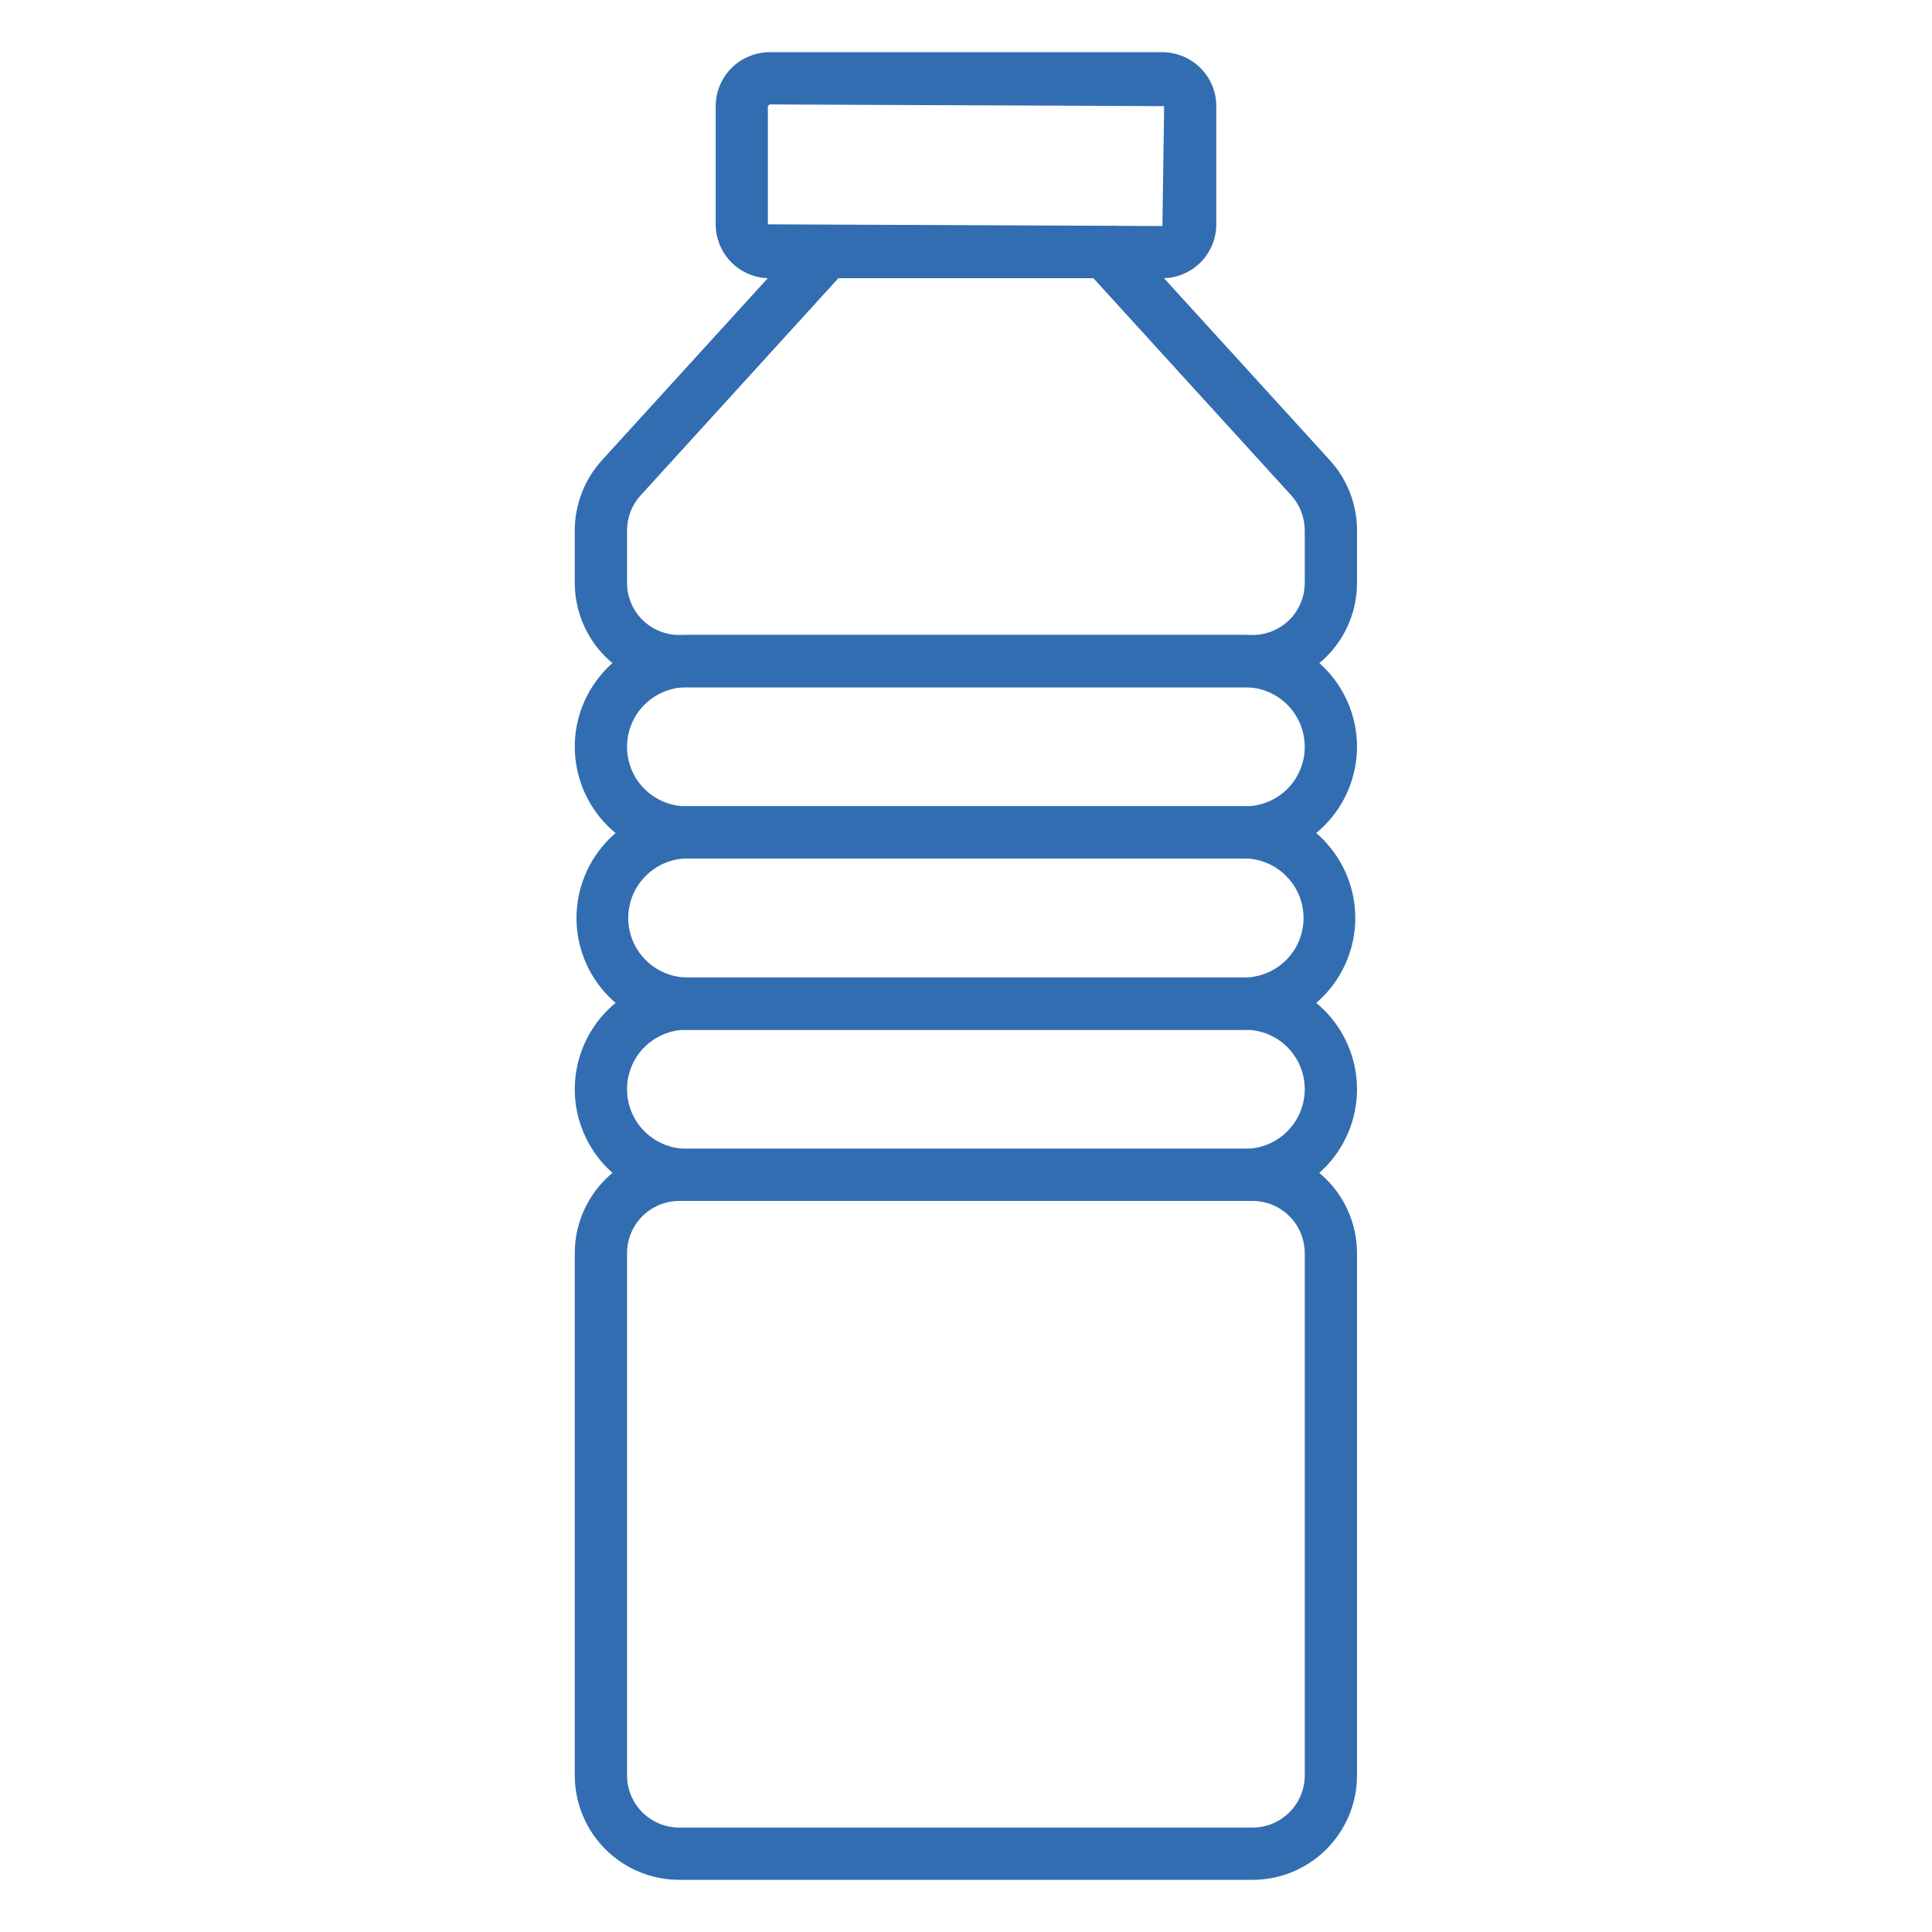 <?xml version="1.0" encoding="UTF-8"?>
<svg xmlns="http://www.w3.org/2000/svg" width="18" height="18" viewBox="0 0 18 18" fill="none">
  <path d="M11.67 17.514H6.328C6.07 17.514 5.823 17.411 5.64 17.229C5.458 17.046 5.355 16.799 5.355 16.541V11.676C5.355 11.418 5.458 11.17 5.64 10.988C5.823 10.805 6.07 10.703 6.328 10.703H11.67C11.928 10.703 12.175 10.805 12.358 10.988C12.54 11.17 12.643 11.418 12.643 11.676V16.541C12.643 16.799 12.54 17.046 12.358 17.229C12.175 17.411 11.928 17.514 11.67 17.514ZM6.328 11.189C6.199 11.189 6.076 11.24 5.984 11.332C5.893 11.423 5.842 11.547 5.842 11.676V16.541C5.842 16.67 5.893 16.793 5.984 16.884C6.076 16.976 6.199 17.027 6.328 17.027H11.67C11.799 17.027 11.922 16.976 12.014 16.884C12.105 16.793 12.156 16.67 12.156 16.541V11.676C12.156 11.547 12.105 11.423 12.014 11.332C11.922 11.24 11.799 11.189 11.67 11.189H6.328Z" fill="#326DB1"></path>
  <path d="M11.602 7.998H6.396C6.12 7.998 5.856 7.889 5.66 7.693C5.465 7.498 5.355 7.233 5.355 6.957C5.355 6.681 5.465 6.417 5.66 6.221C5.856 6.026 6.12 5.916 6.396 5.916H11.602C11.878 5.916 12.143 6.026 12.338 6.221C12.533 6.417 12.643 6.681 12.643 6.957C12.643 7.233 12.533 7.498 12.338 7.693C12.143 7.889 11.878 7.998 11.602 7.998ZM6.396 6.403C6.249 6.403 6.108 6.462 6.004 6.566C5.9 6.67 5.842 6.811 5.842 6.958C5.842 7.105 5.9 7.246 6.004 7.35C6.108 7.454 6.249 7.512 6.396 7.512H11.602C11.749 7.512 11.89 7.454 11.994 7.35C12.098 7.246 12.156 7.105 12.156 6.958C12.156 6.811 12.098 6.67 11.994 6.566C11.89 6.462 11.749 6.403 11.602 6.403H6.396Z" fill="#326DB1"></path>
  <path d="M11.602 9.594H6.396C6.123 9.59 5.862 9.478 5.67 9.283C5.479 9.089 5.371 8.826 5.371 8.553C5.371 8.279 5.479 8.017 5.67 7.822C5.862 7.628 6.123 7.516 6.396 7.512H11.602C11.875 7.516 12.136 7.628 12.328 7.822C12.519 8.017 12.627 8.279 12.627 8.553C12.627 8.826 12.519 9.089 12.328 9.283C12.136 9.478 11.875 9.59 11.602 9.594ZM6.396 7.998C6.251 8.001 6.113 8.061 6.012 8.165C5.91 8.268 5.853 8.408 5.853 8.553C5.853 8.698 5.91 8.837 6.012 8.941C6.113 9.044 6.251 9.104 6.396 9.107H11.602C11.747 9.104 11.885 9.044 11.986 8.941C12.088 8.837 12.145 8.698 12.145 8.553C12.145 8.408 12.088 8.268 11.986 8.165C11.885 8.061 11.747 8.001 11.602 7.998H6.396Z" fill="#326DB1"></path>
  <path d="M11.602 11.189H6.396C6.12 11.189 5.856 11.079 5.66 10.884C5.465 10.689 5.355 10.424 5.355 10.148C5.355 9.872 5.465 9.607 5.66 9.412C5.856 9.217 6.12 9.107 6.396 9.107H11.602C11.878 9.107 12.143 9.217 12.338 9.412C12.533 9.607 12.643 9.872 12.643 10.148C12.643 10.424 12.533 10.689 12.338 10.884C12.143 11.079 11.878 11.189 11.602 11.189ZM6.396 9.594C6.249 9.594 6.108 9.652 6.004 9.756C5.9 9.86 5.842 10.001 5.842 10.148C5.842 10.295 5.9 10.436 6.004 10.54C6.108 10.644 6.249 10.703 6.396 10.703H11.602C11.749 10.703 11.89 10.644 11.994 10.54C12.098 10.436 12.156 10.295 12.156 10.148C12.156 10.001 12.098 9.86 11.994 9.756C11.89 9.652 11.749 9.594 11.602 9.594H6.396Z" fill="#326DB1"></path>
  <path d="M11.67 6.403H6.328C6.07 6.403 5.823 6.301 5.64 6.118C5.458 5.936 5.355 5.688 5.355 5.43V4.942C5.355 4.7 5.446 4.466 5.609 4.287L7.596 2.106H10.402L12.389 4.287C12.553 4.466 12.643 4.7 12.643 4.942V5.43C12.643 5.558 12.618 5.684 12.569 5.803C12.52 5.921 12.448 6.028 12.358 6.118C12.267 6.209 12.16 6.28 12.042 6.329C11.924 6.378 11.797 6.403 11.67 6.403ZM7.811 2.592L5.969 4.615C5.887 4.704 5.842 4.821 5.842 4.942V5.43C5.842 5.559 5.893 5.683 5.984 5.774C6.076 5.865 6.199 5.916 6.328 5.916H11.67C11.799 5.916 11.922 5.865 12.014 5.774C12.105 5.683 12.156 5.559 12.156 5.43V4.942C12.156 4.821 12.111 4.704 12.029 4.614L10.187 2.592L7.811 2.592Z" fill="#326DB1"></path>
  <path d="M10.83 2.592H7.17C7.037 2.592 6.909 2.539 6.815 2.445C6.721 2.351 6.668 2.223 6.668 2.09V0.989C6.668 0.856 6.721 0.728 6.815 0.634C6.909 0.54 7.037 0.487 7.17 0.486H10.83C10.963 0.487 11.09 0.54 11.185 0.634C11.279 0.728 11.332 0.856 11.332 0.989V2.09C11.332 2.223 11.279 2.351 11.185 2.445C11.09 2.539 10.963 2.592 10.83 2.592ZM7.17 0.973L7.154 0.989V2.09L10.83 2.106L10.846 0.989L7.17 0.973Z" fill="#326DB1"></path>
</svg>
